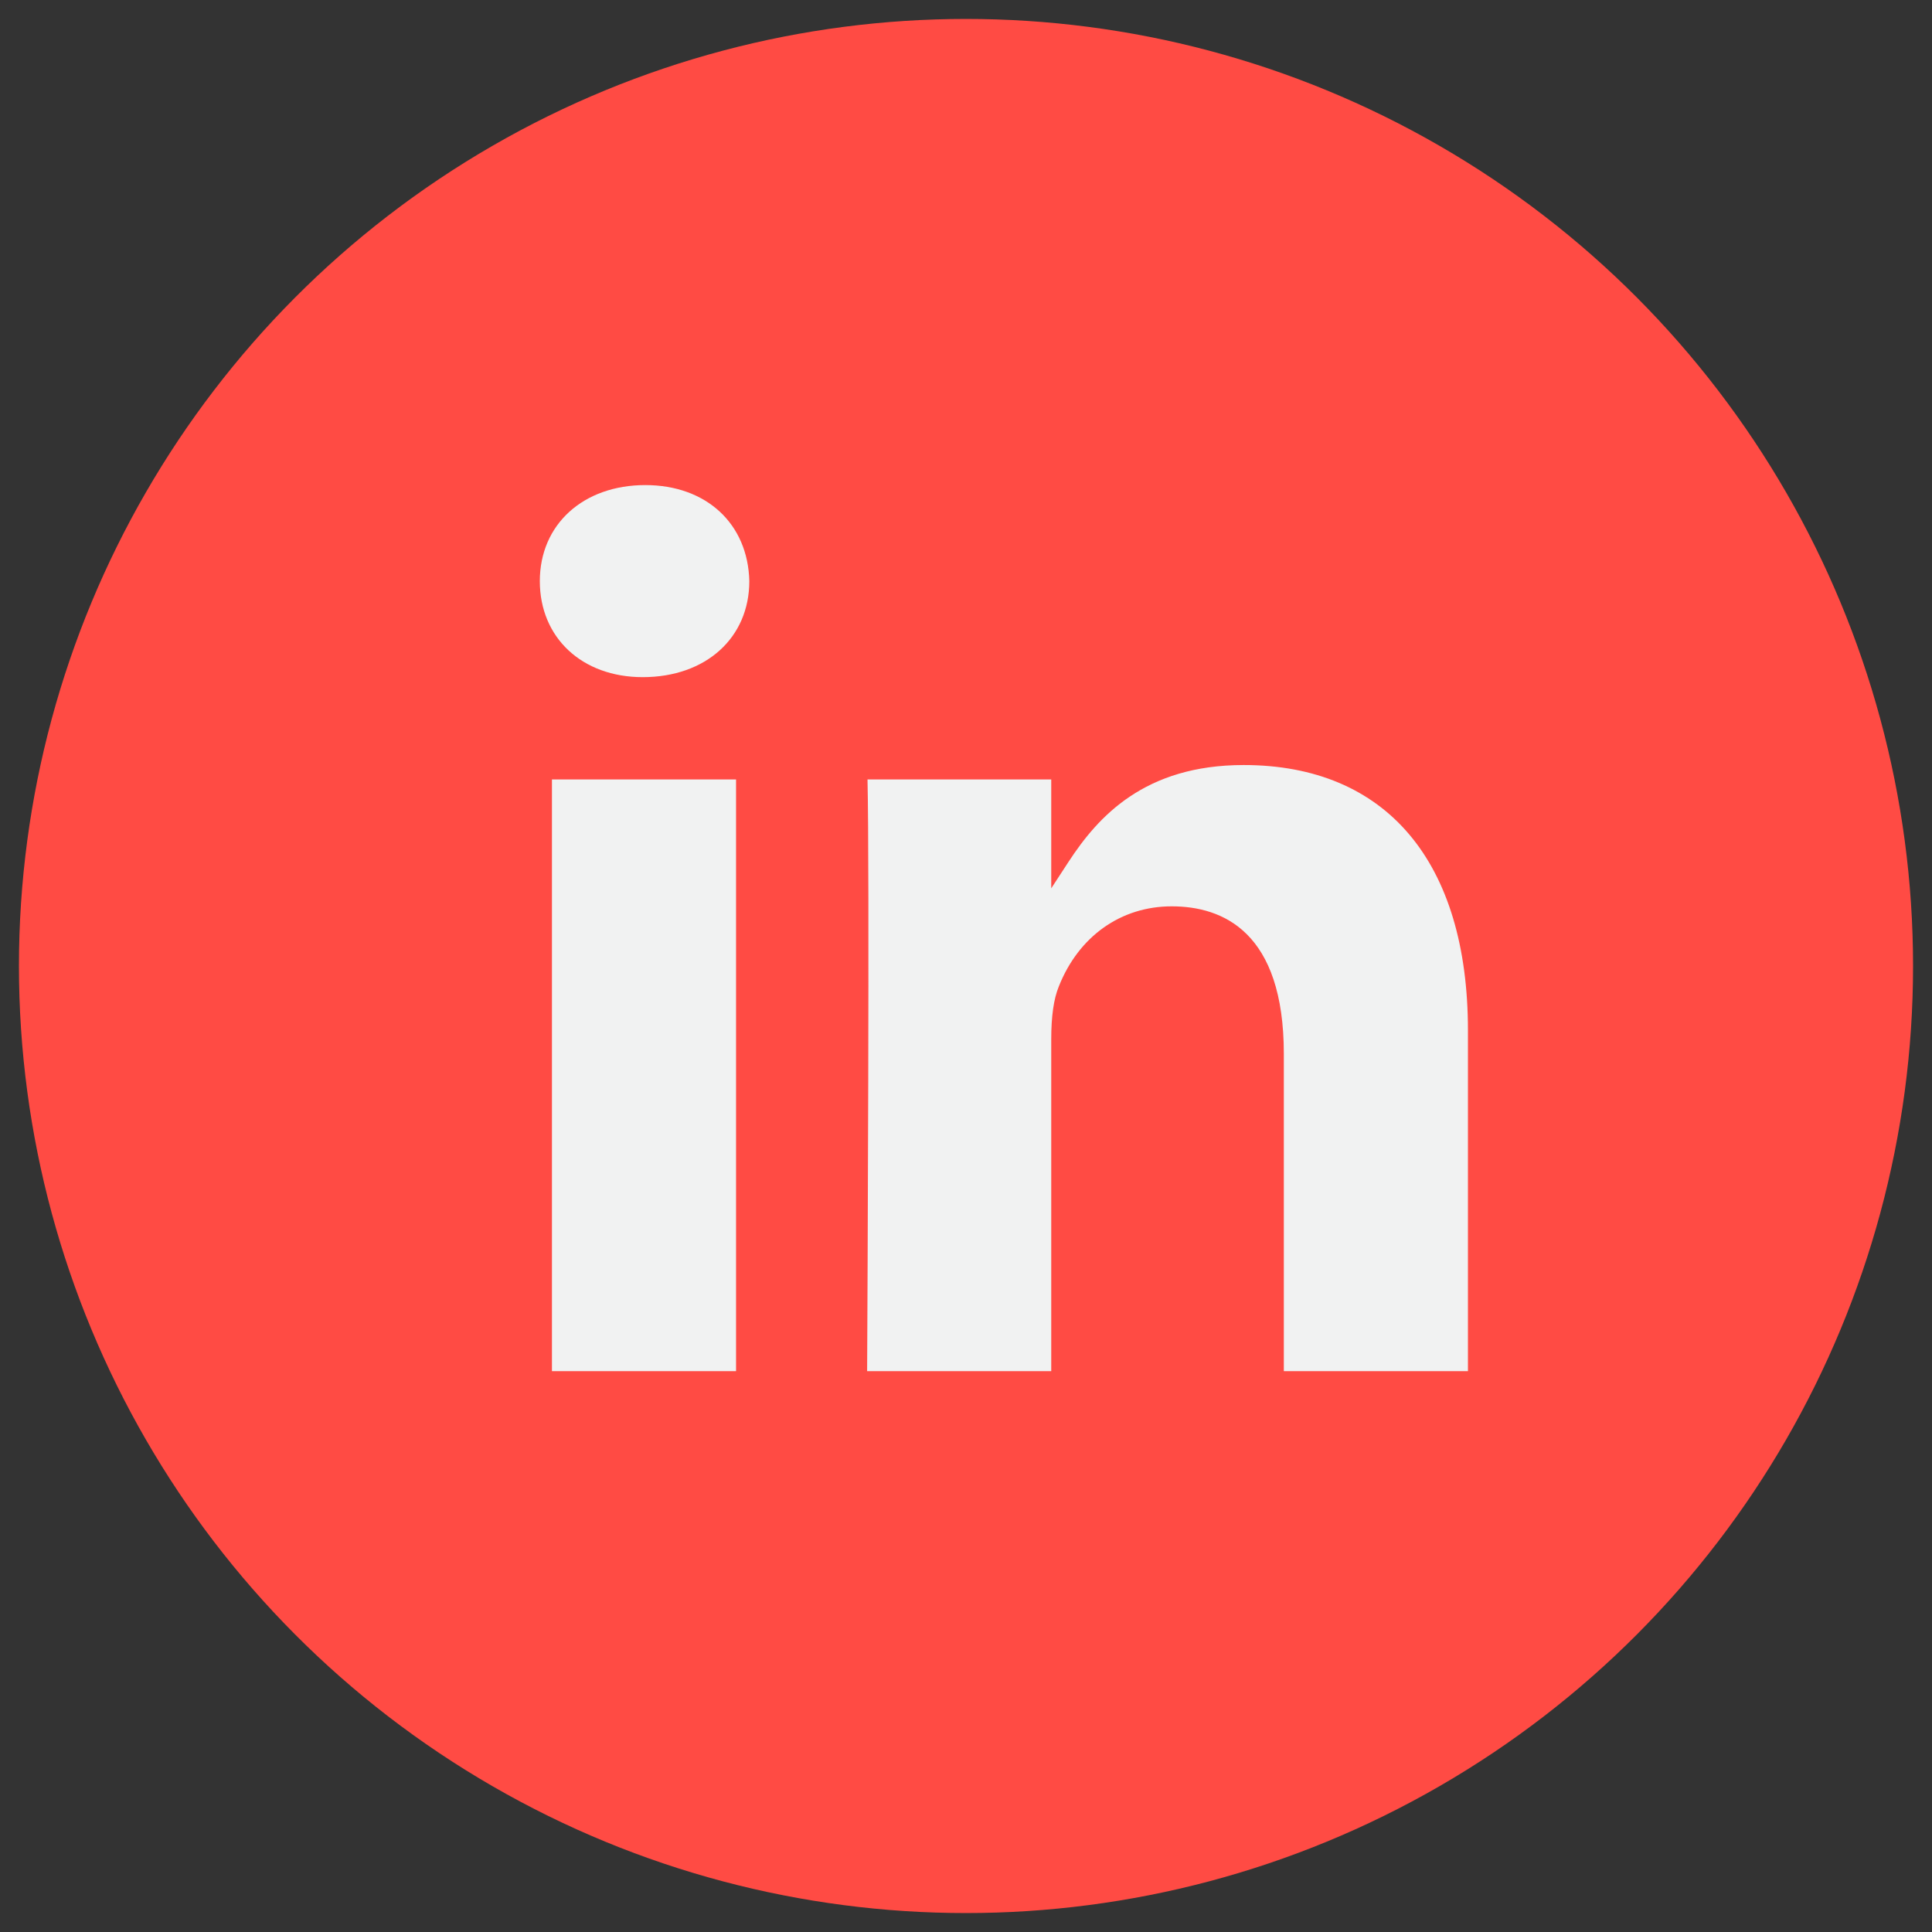<?xml version="1.0" encoding="utf-8"?>
<!-- Generator: Adobe Illustrator 25.3.1, SVG Export Plug-In . SVG Version: 6.00 Build 0)  -->
<svg version="1.1" id="Calque_1" xmlns="http://www.w3.org/2000/svg" xmlns:xlink="http://www.w3.org/1999/xlink" x="0px" y="0px"
	 viewBox="0 0 102 102" style="enable-background:new 0 0 102 102;" xml:space="preserve">
<rect x="0" y="0" width="102" height="102" fill="#333333" stroke="none"/>
<style type="text/css">
	.st0{fill:#FF4B44;}
	.st1{fill:#F1F2F2;}
</style>
<g>
	<circle class="st0" cx="51" cy="51" r="50"/>
	<g>
		<g>
			<path class="st1" d="M34.07,25.61c-3.28,0-5.57,2.08-5.57,5.07s2.23,5.07,5.43,5.07c3.34,0,5.63-2.08,5.63-5.07
				C39.49,27.65,37.29,25.61,34.07,25.61z M29.14,41.15v31.24h9.72V41.15H29.14z"/>
		</g>
		<g>
			<path class="st1" d="M77.5,54.4v17.99h-9.72V55.64c0-6.44-3.22-7.79-5.92-7.79c-2.68,0-4.91,1.58-5.96,4.23
				c-0.27,0.66-0.4,1.57-0.4,2.8v17.51h-9.72c0.02-3.82,0.13-26.69,0.02-31.24h9.7v5.75l0.92-1.41c1.55-2.37,4-5.1,9.24-5.1
				C73.19,40.39,77.5,45.5,77.5,54.4z"/>
		</g>
	</g>
</g>
</svg>
